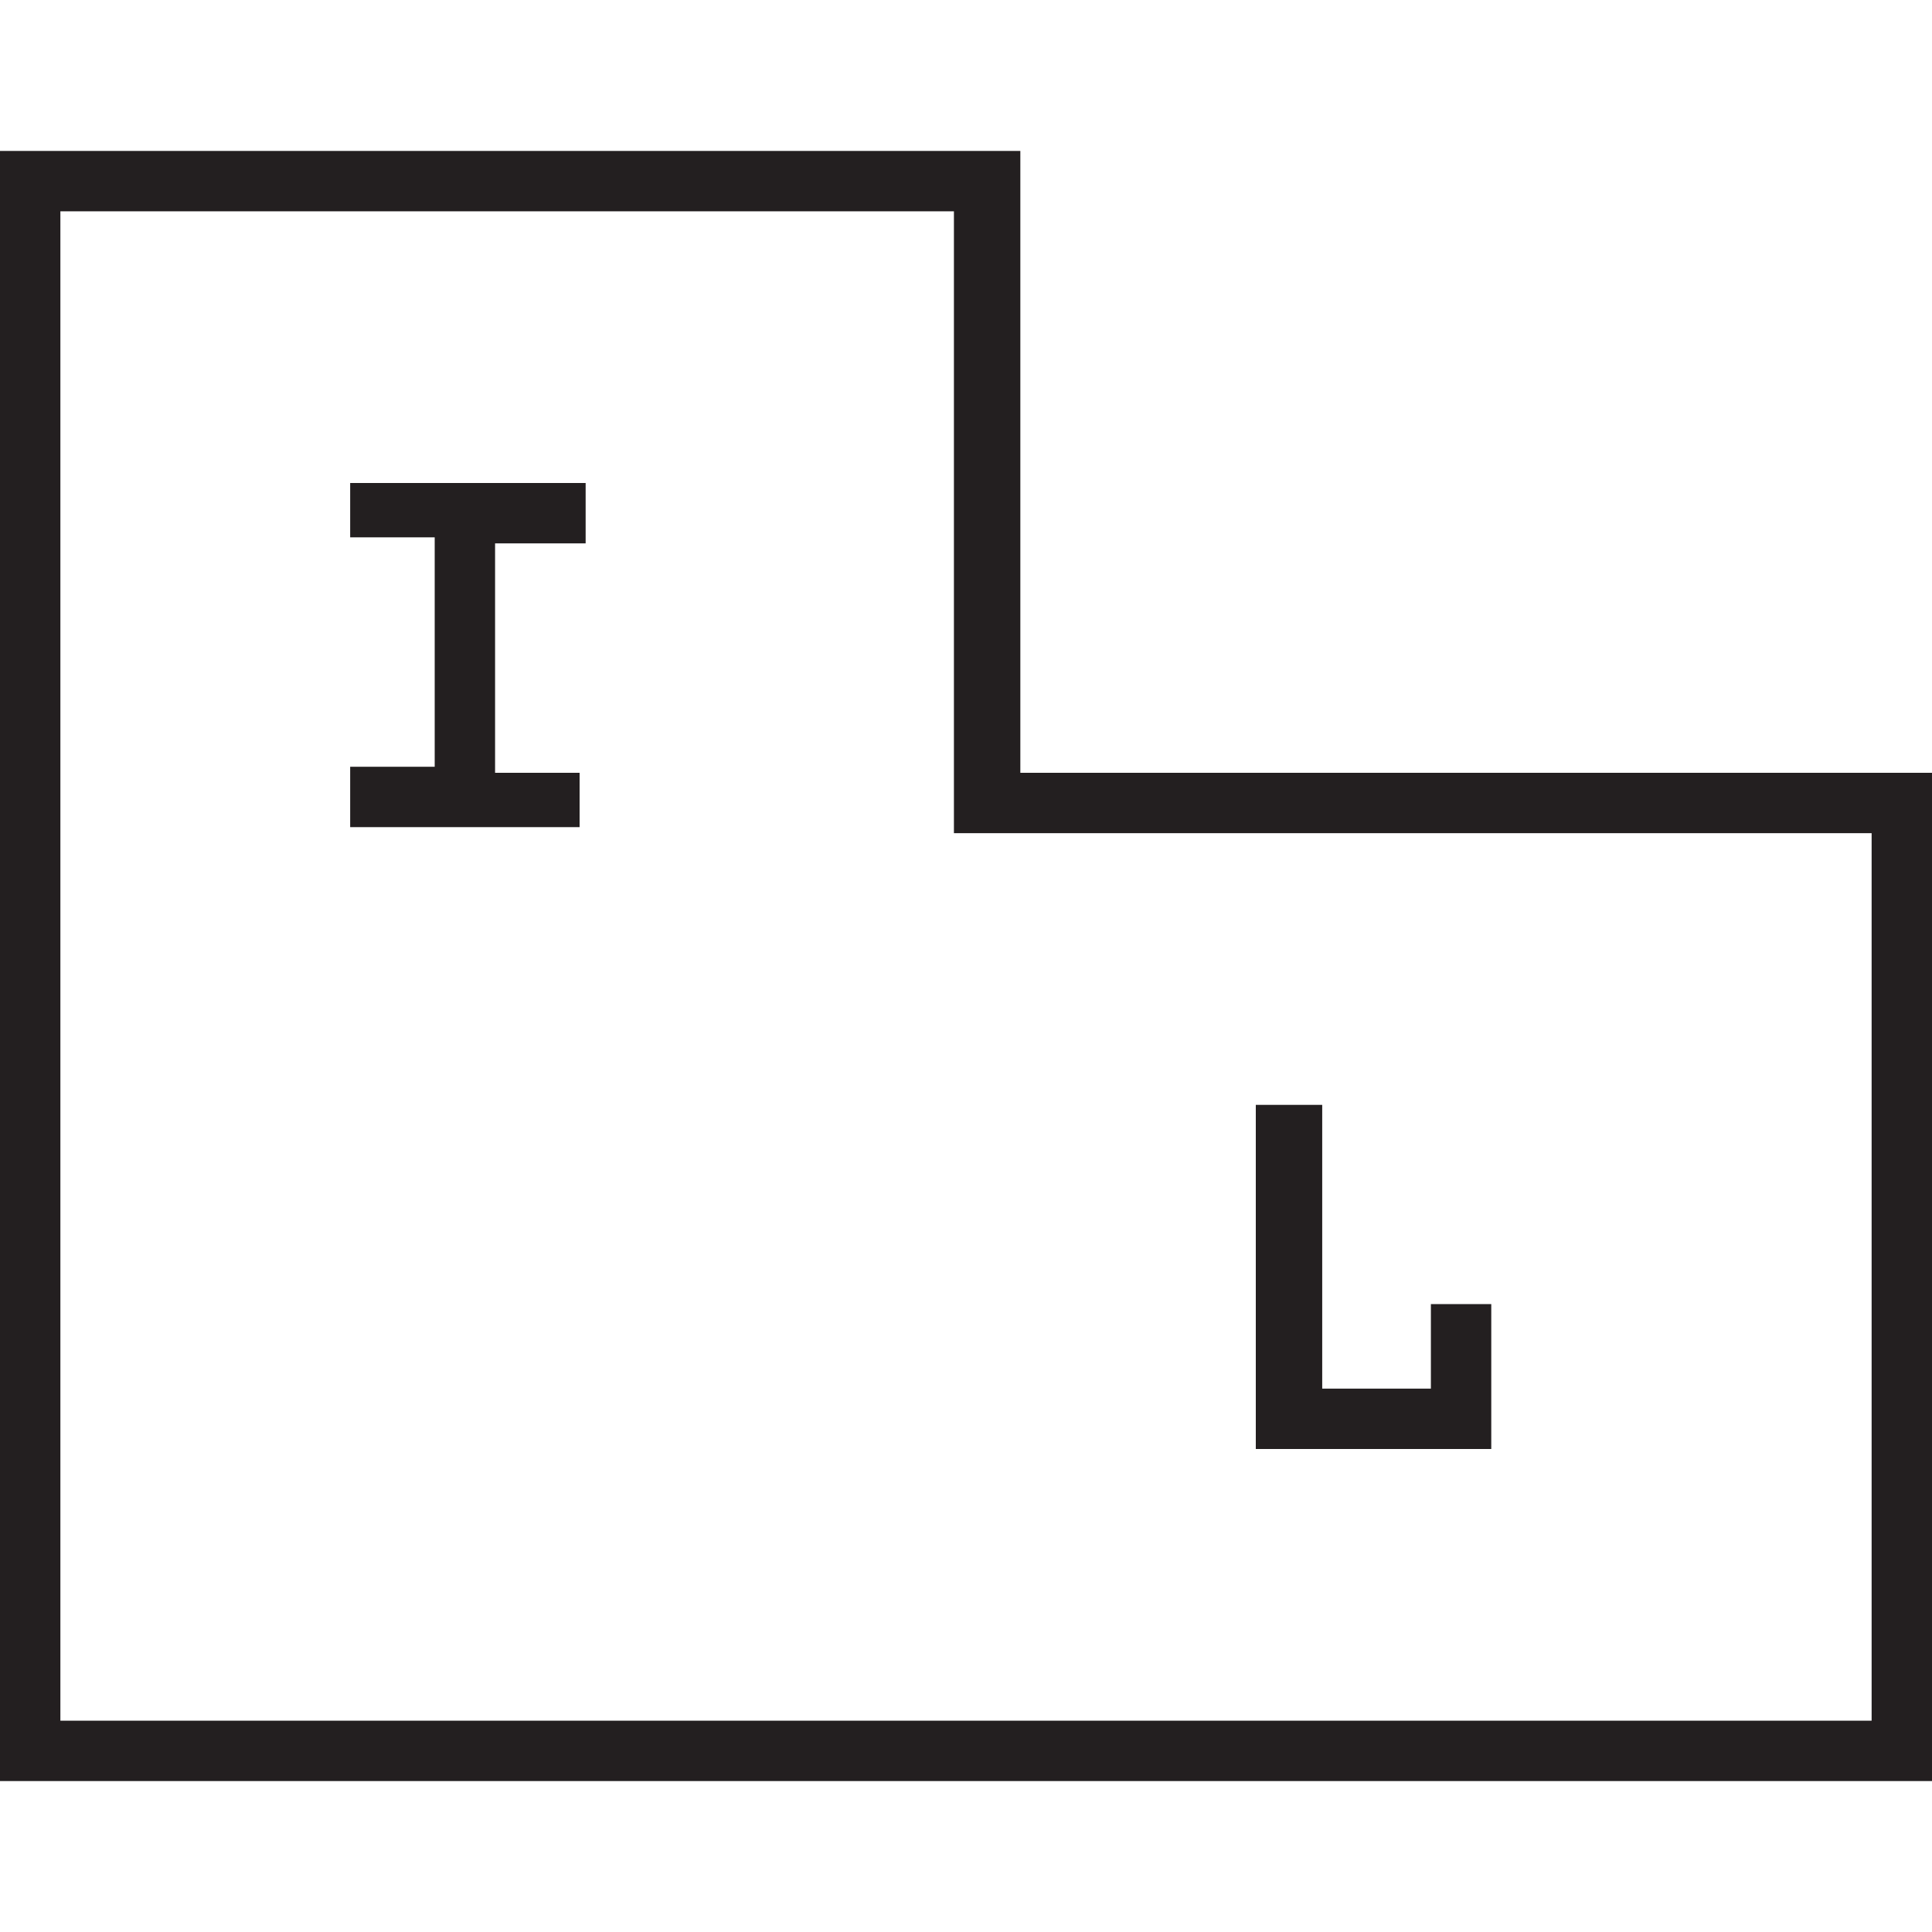 <?xml version="1.0" encoding="utf-8"?>
<!-- Generator: Adobe Illustrator 24.3.0, SVG Export Plug-In . SVG Version: 6.00 Build 0)  -->
<svg version="1.1" id="Layer_1" xmlns="http://www.w3.org/2000/svg" xmlns:xlink="http://www.w3.org/1999/xlink" x="0px" y="0px"
	 viewBox="0 0 32 32" style="enable-background:new 0 0 32 32;" xml:space="preserve">
<style type="text/css">
	.st0{fill:#231F20;}
</style>
<path class="st0" d="M9.6,13.7H5.8v-1h1.4V8.9H5.8V8h3.9v1H8.2v3.8h1.4V13.7z M21.9,18.3h-1.1V24h3.9v-1h-2.8V18.3z M23.7,21.6V23h1
	v-1.4H23.7z M32,29.5H0v-27h16.9v10.3H32V29.5z M1,28.5h30V13.8H15.8V3.5H1V28.5z"/>
</svg>
